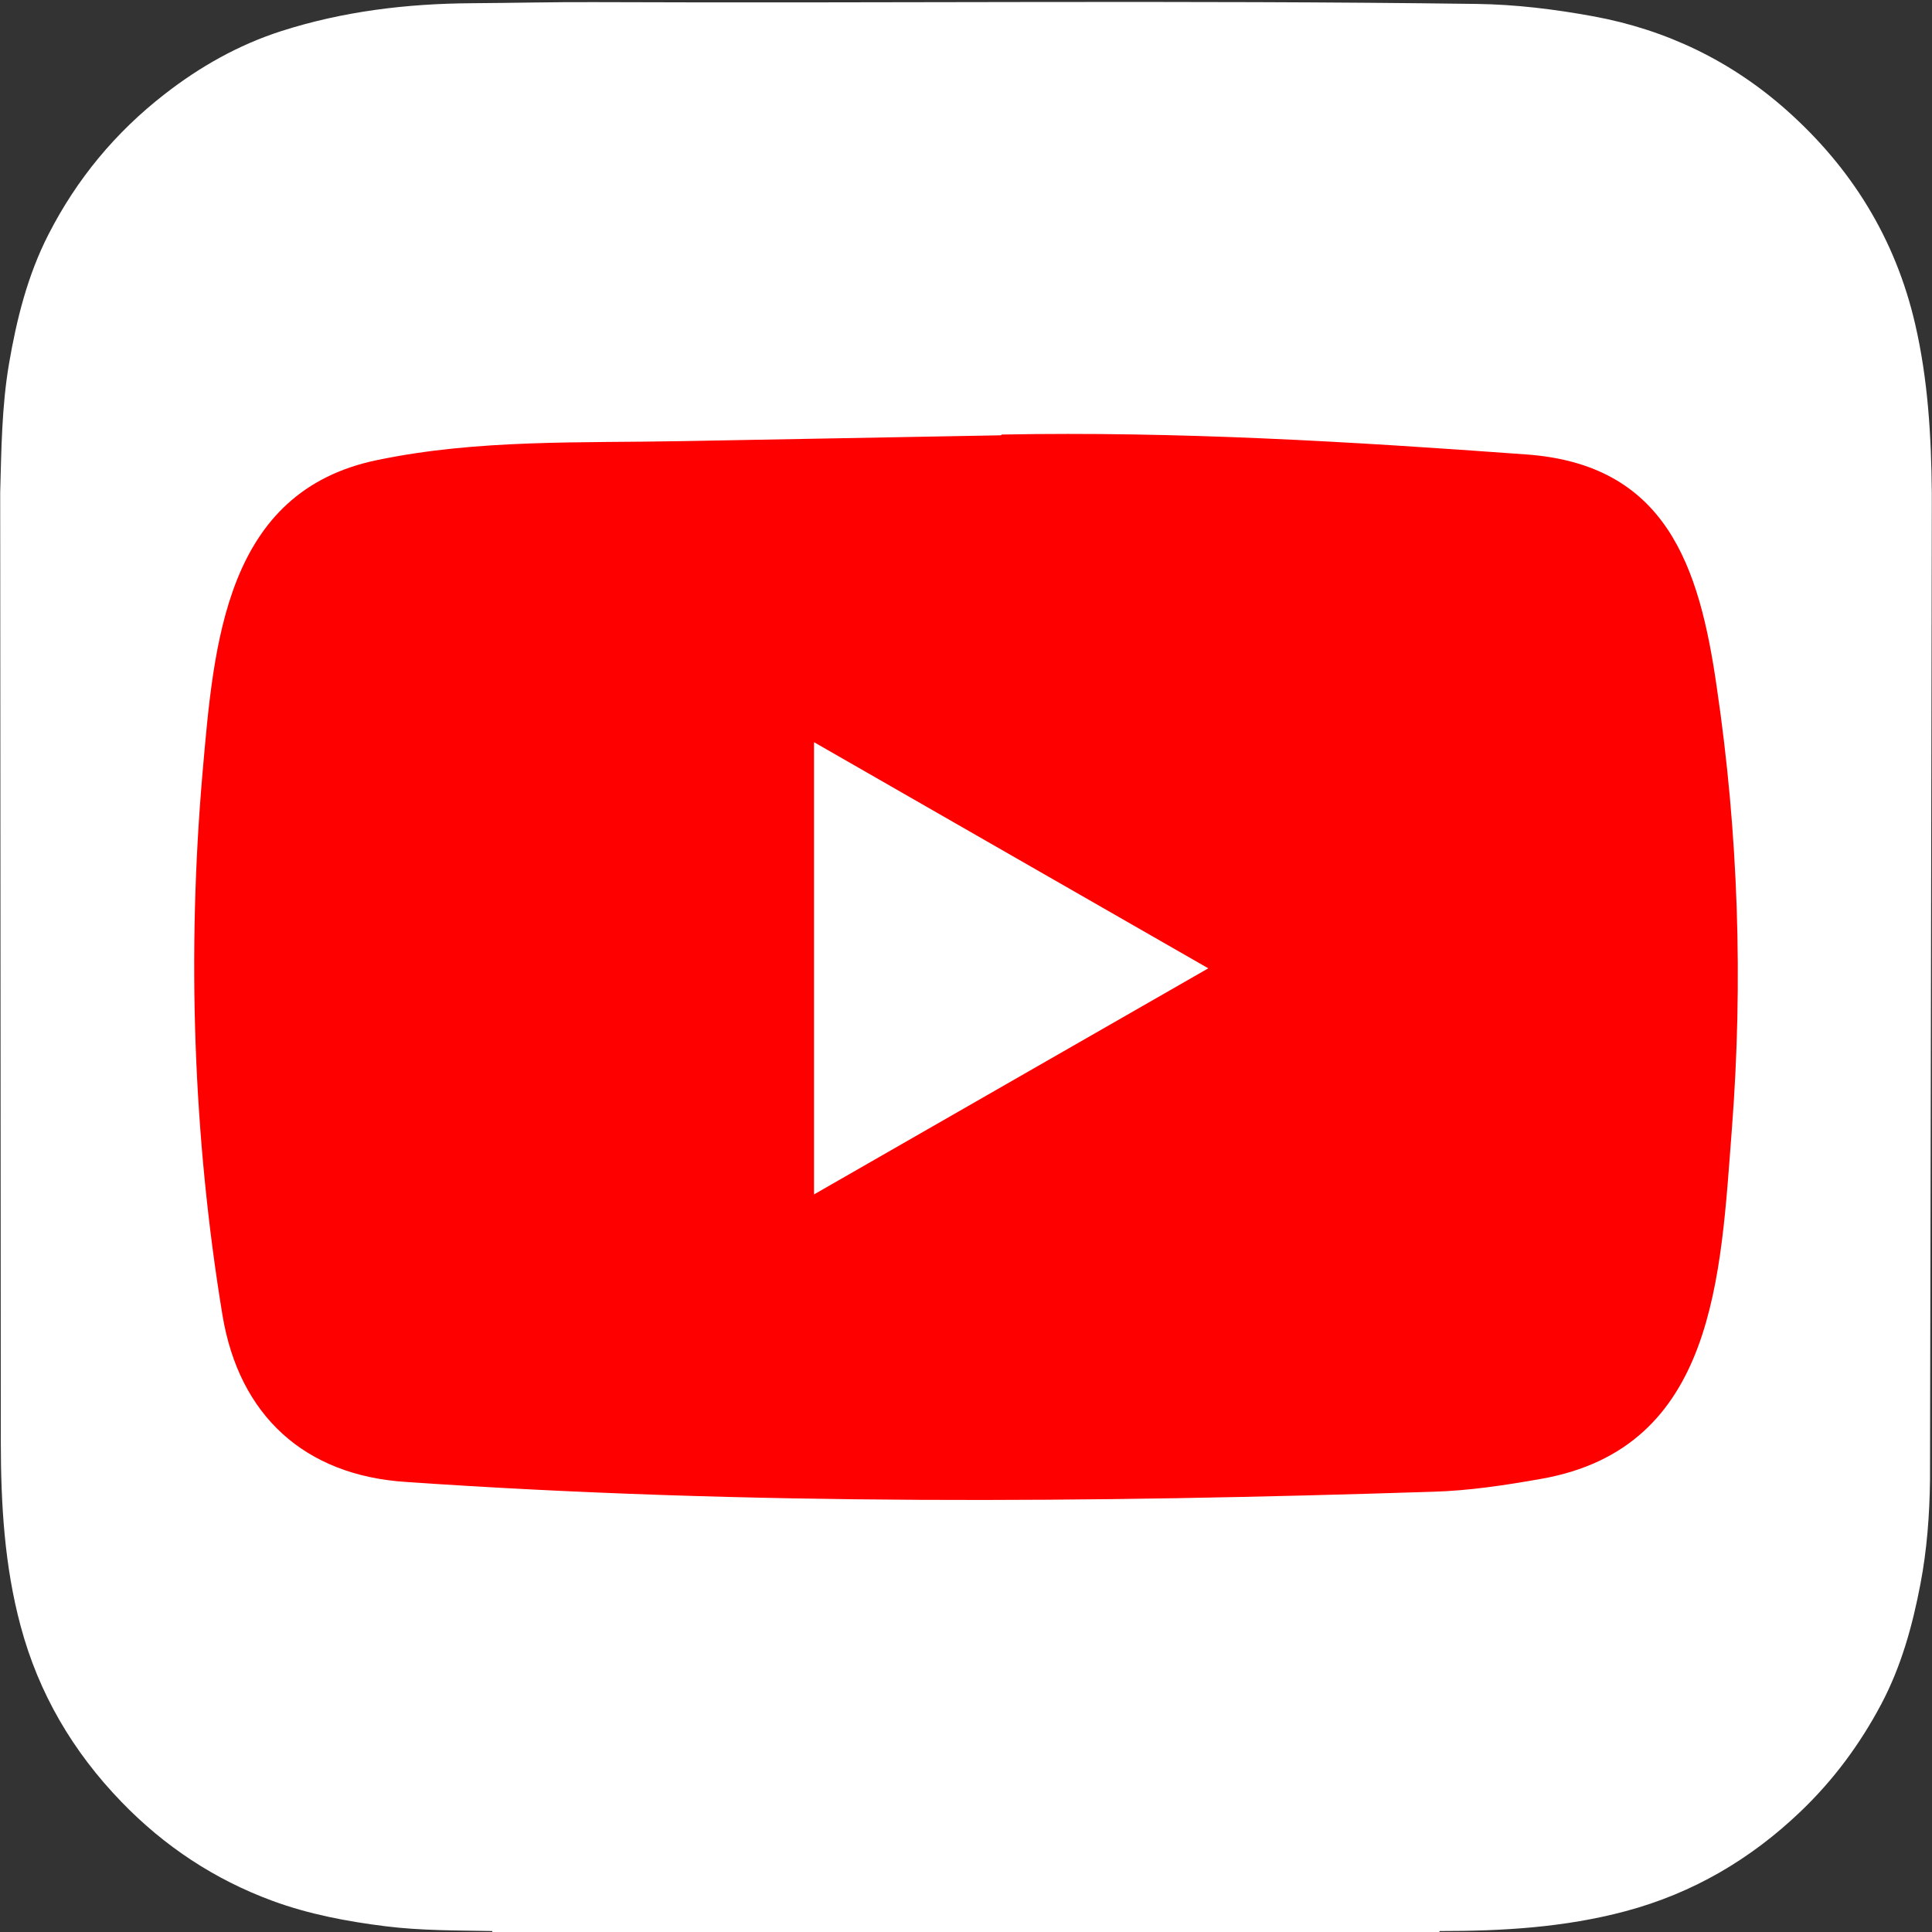 <?xml version="1.0" encoding="UTF-8"?> <svg xmlns="http://www.w3.org/2000/svg" width="60" height="60" viewBox="0 0 60 60" fill="none"><rect x="0" y="0" width="60" height="60" fill="#333333" stroke="none"/> <g clip-path="url(#clip0_60_362)"> <path d="M0.006 15.306V15.304C0.042 13.973 0.054 12.635 0.277 11.312C0.516 9.913 0.856 8.549 1.506 7.279C2.384 5.561 3.587 4.109 5.113 2.924C6.206 2.073 7.4 1.397 8.722 0.97C10.65 0.35 12.639 0.112 14.656 0.1C15.915 0.092 17.173 0.061 18.433 0.066C27.578 0.104 36.723 3.8147e-06 45.869 0.122C47.083 0.139 48.276 0.287 49.468 0.504C51.75 0.921 53.768 1.895 55.494 3.431C57.506 5.223 58.863 7.415 59.476 10.061C59.877 11.791 59.977 13.545 59.994 15.306V15.658C59.994 15.794 59.942 45.578 59.938 45.972C59.924 47.053 59.844 48.127 59.641 49.191C59.394 50.487 59.045 51.751 58.424 52.924C57.767 54.163 56.944 55.277 55.926 56.251C54.368 57.743 52.569 58.798 50.475 59.356C48.584 59.86 46.655 59.972 44.711 59.97C44.705 59.979 44.701 59.989 44.7 60H15.289C15.289 59.99 15.289 59.98 15.287 59.97C14.184 59.95 13.079 59.959 11.982 59.823C10.78 59.673 9.59 59.449 8.452 59.029C6.66 58.367 5.103 57.337 3.773 55.96C2.266 54.402 1.203 52.598 0.641 50.499C0.137 48.625 0.028 46.715 0.025 44.791" fill="white"></path> <path d="M31.062 13.519L21.227 13.699C18.043 13.761 14.851 13.636 11.729 14.285C6.98 15.253 6.643 20.003 6.291 23.987C5.806 29.587 5.994 35.29 6.909 40.844C7.426 43.961 9.46 45.82 12.605 46.023C23.223 46.757 33.911 46.67 44.505 46.327C45.623 46.296 46.75 46.124 47.853 45.929C53.299 44.976 53.432 39.593 53.785 35.063C54.137 30.485 53.988 25.884 53.315 21.338C52.775 17.573 51.742 14.417 47.384 14.112C41.922 13.713 36.586 13.393 31.109 13.495C31.11 13.519 31.062 13.519 31.062 13.519ZM25.28 23.049C29.396 25.408 33.433 27.728 37.525 30.072C33.402 32.431 29.373 34.751 25.28 37.094V23.049Z" fill="#FF0000"></path> </g> <defs> <clipPath id="clip0_60_362"> <rect width="60" height="60" fill="white" transform="matrix(1 0 0 -1 0 60)"></rect> </clipPath> </defs> </svg> 